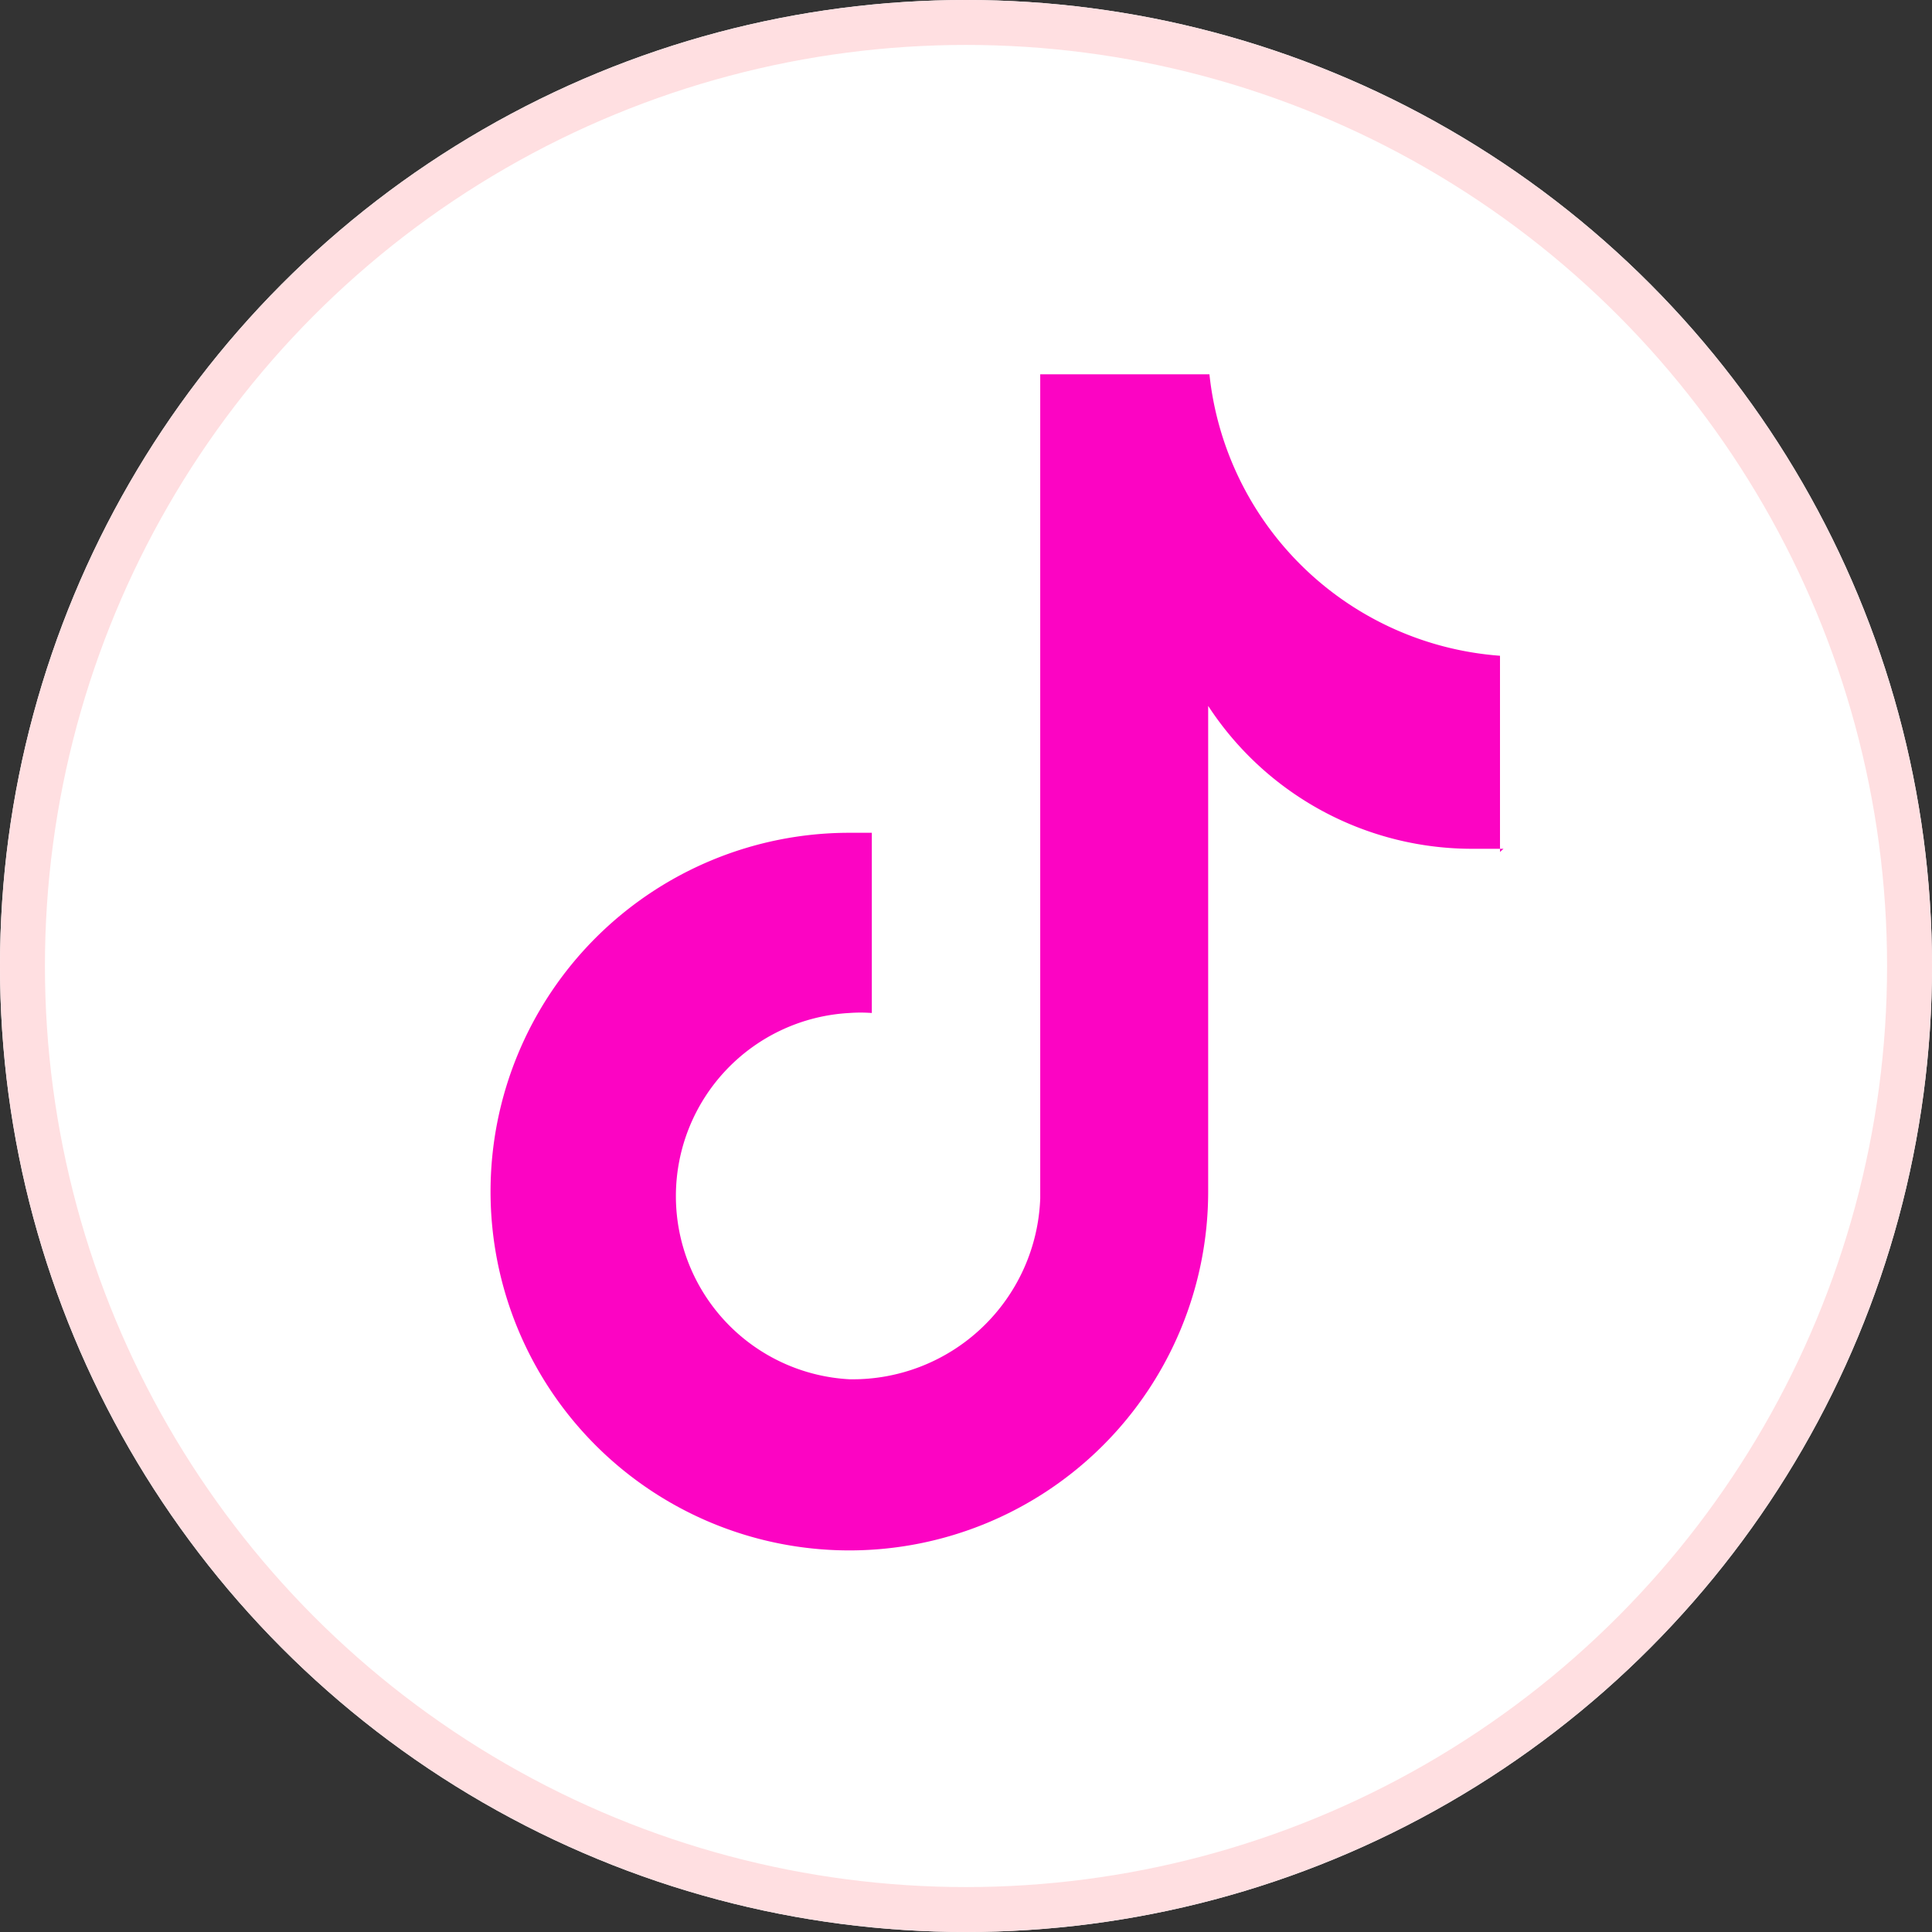 <svg xmlns="http://www.w3.org/2000/svg" width="43" height="43" viewBox="0 0 43 43">
  <rect x="0" y="0" width="43" height="43" fill="#333333" stroke="none"/>
  <g id="Group_6910" data-name="Group 6910" transform="translate(-1400 -4867)">
    <g id="Group_6908" data-name="Group 6908" transform="translate(49)">
      <g id="Group_6906" data-name="Group 6906" transform="translate(107)">
        <g id="Ellipse_4" data-name="Ellipse 4" transform="translate(1244 4867)" fill="#fff" stroke="#ffdfe1" stroke-width="1">
          <circle cx="21.5" cy="21.5" r="21.5" stroke="none"/>
          <circle cx="21.5" cy="21.5" r="21" fill="none"/>
        </g>
      </g>
    </g>
    <path id="Path_77" data-name="Path 77" d="M163.446,17.581h-.641a7.013,7.013,0,0,1-5.933-3.18v10.81a7.986,7.986,0,1,1-7.986-7.986h.5v4.011a3.37,3.37,0,0,0-.5,0,4.082,4.082,0,0,0,0,8.152,4.177,4.177,0,0,0,4.248-4.023V7.02H156.9a7.025,7.025,0,0,0,6.467,6.265v4.367" transform="translate(1270.018 4868.31)" fill="#fc04c3"/>
  </g>
</svg>
